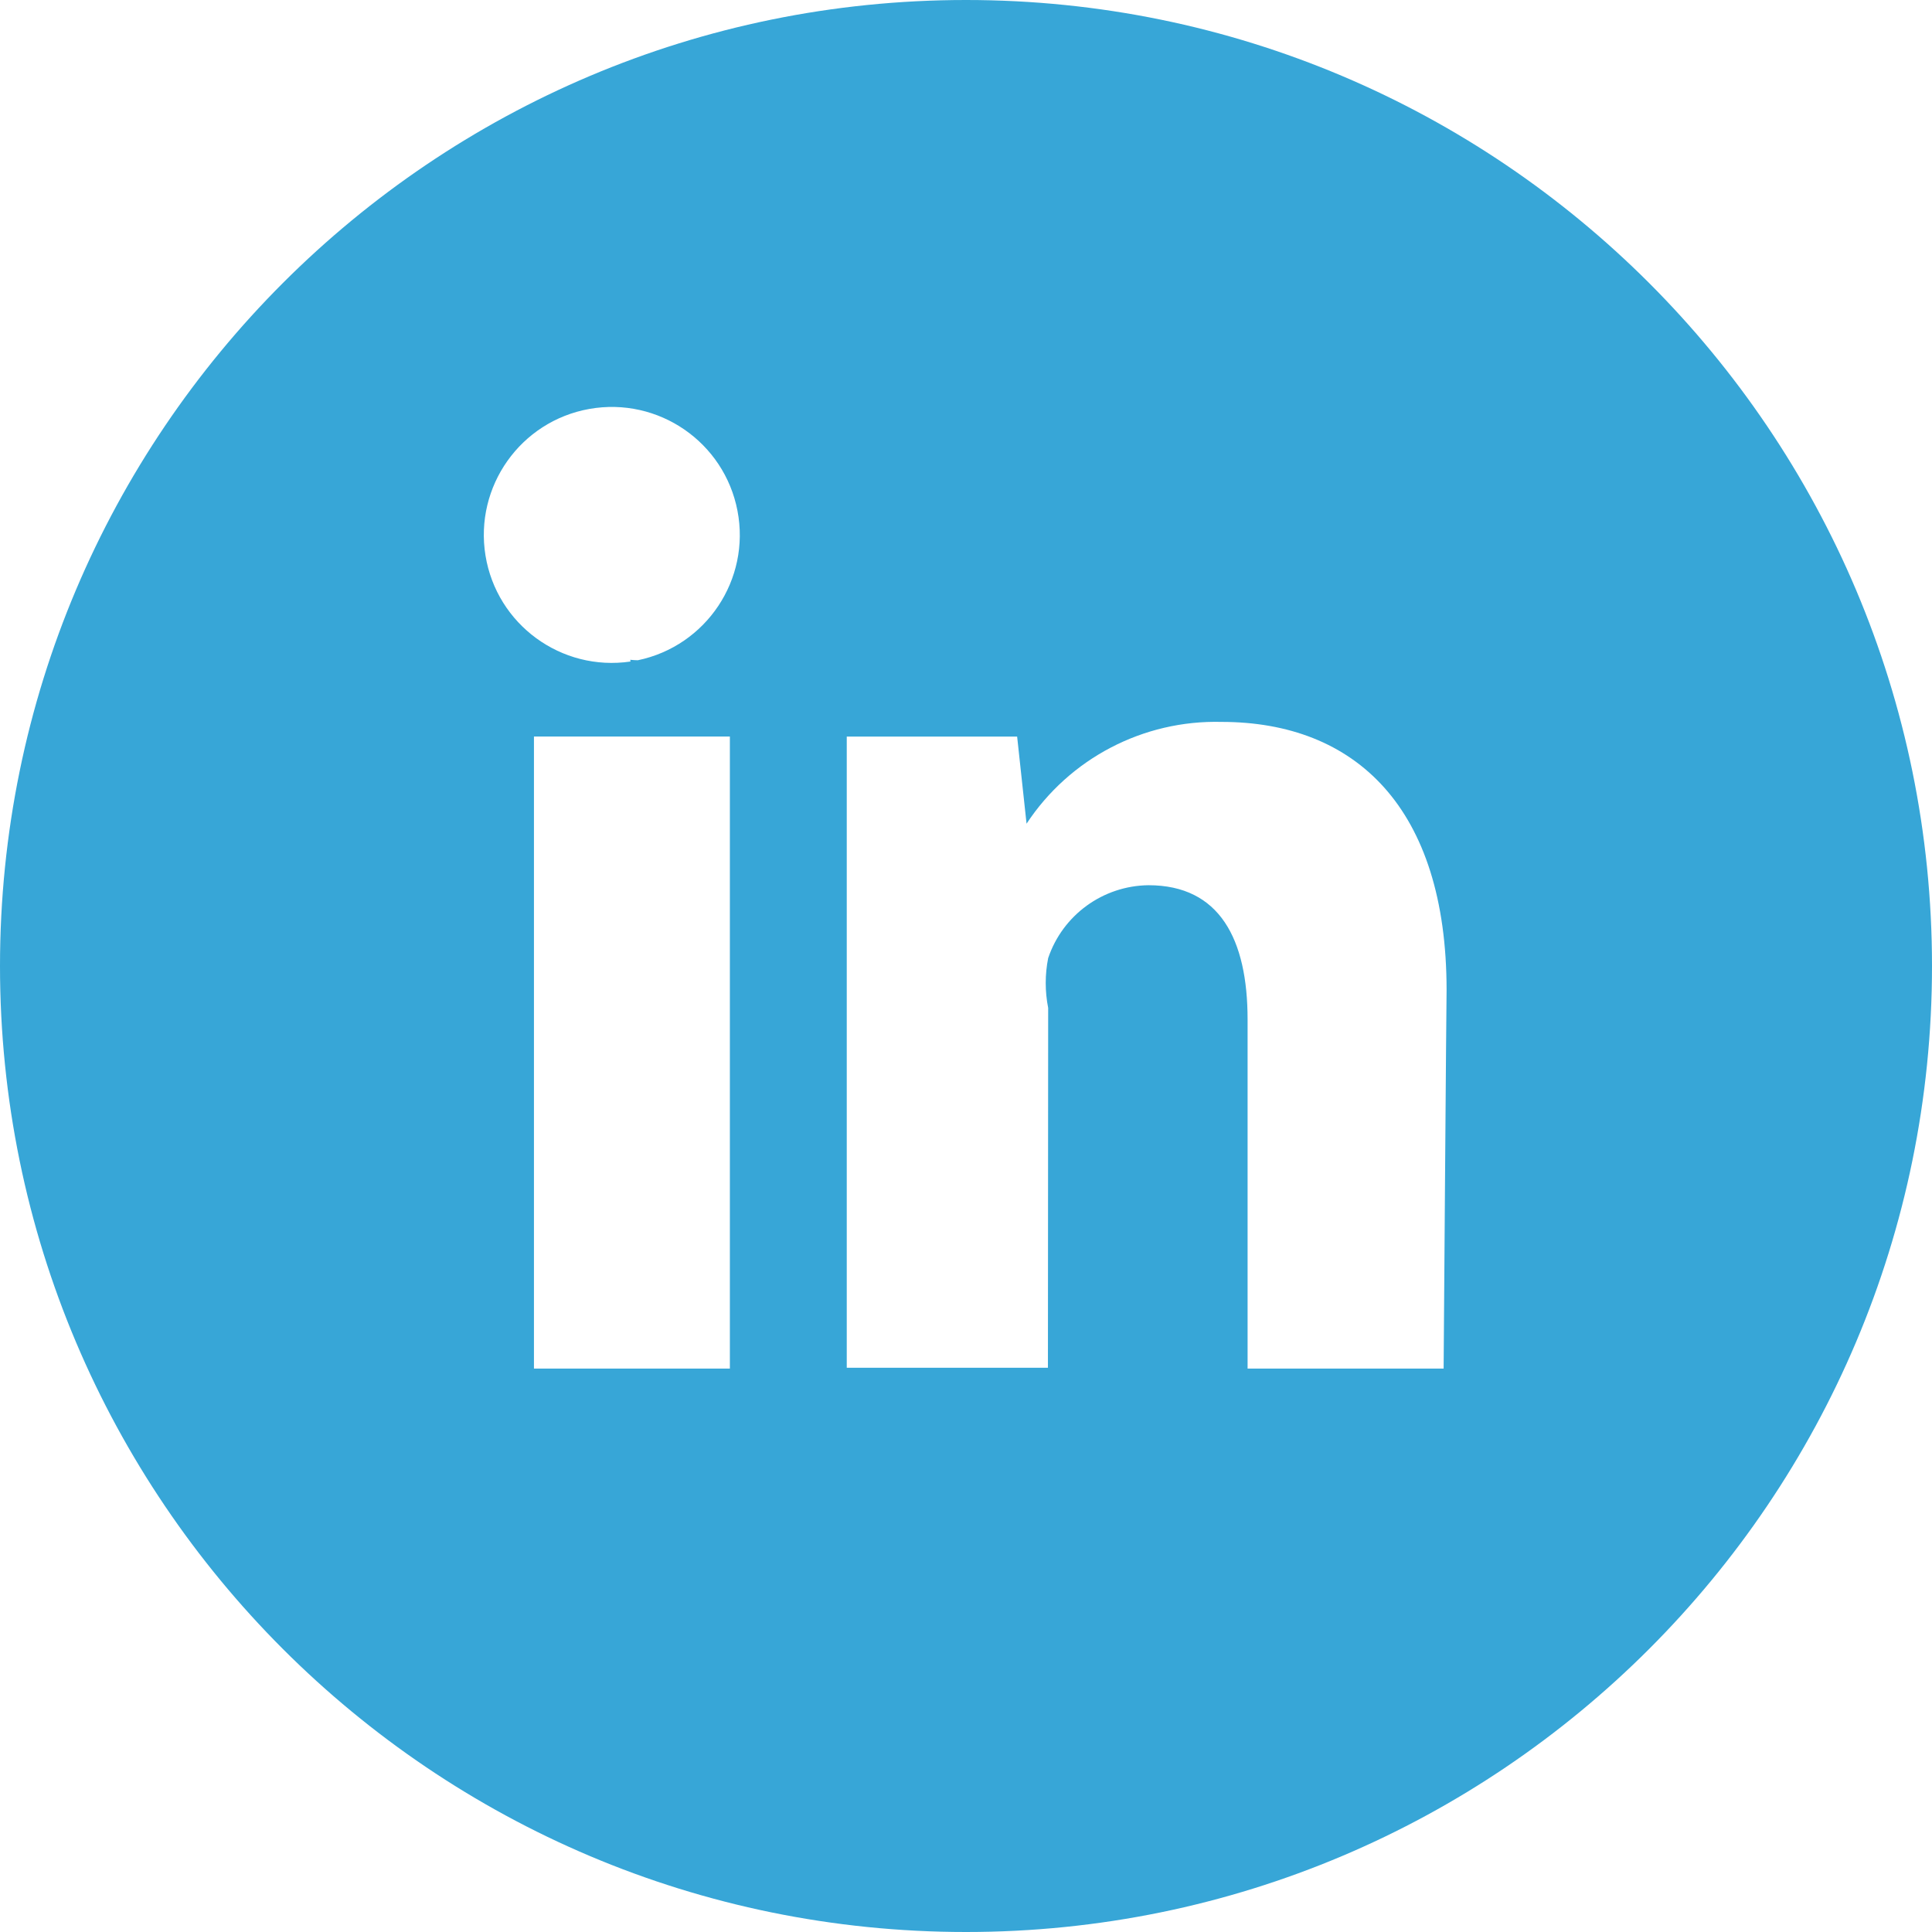 <svg xmlns="http://www.w3.org/2000/svg" xmlns:xlink="http://www.w3.org/1999/xlink" width="32px" height="32px" viewBox="0 0 32 32"><g id="-1" stroke="none" stroke-width="1" fill="none" fill-rule="evenodd"><g id="index" transform="translate(-200, -6138)" fill="#37A6D7" fill-rule="nonzero"><g id="-38" transform="translate(0, 5706)"><g id="in-3" transform="translate(200, 432)"><path d="M16,0 C7.164,0 0,7.164 0,16 C0,24.836 7.164,32 16,32 C24.836,32 32,24.836 32,16 C32,7.164 24.836,0 16,0 Z M12.089,22.668 L8.844,22.668 L8.844,12.199 L12.089,12.199 L12.089,22.668 Z M10.443,10.957 C9.297,11.126 8.227,10.344 8.041,9.2 C7.856,8.056 8.623,6.975 9.763,6.773 C10.904,6.571 11.996,7.322 12.215,8.46 C12.434,9.597 11.699,10.7 10.564,10.936 C10.522,10.936 10.482,10.932 10.439,10.928 L10.443,10.957 Z M23.912,22.668 L20.664,22.668 L20.664,16.887 C20.664,15.554 20.2,14.662 19.022,14.662 C18.268,14.671 17.602,15.155 17.361,15.869 C17.307,16.141 17.307,16.421 17.361,16.694 L17.357,22.654 L14.025,22.654 L14.025,12.2 L16.847,12.2 L17.003,13.643 C17.716,12.561 18.937,11.924 20.232,11.957 C22.45,11.957 23.96,13.378 23.96,16.4 C23.957,16.4 23.911,22.668 23.911,22.668 L23.912,22.668 Z" id="&#x5F62;&#x72B6;"></path></g></g></g></g></svg>